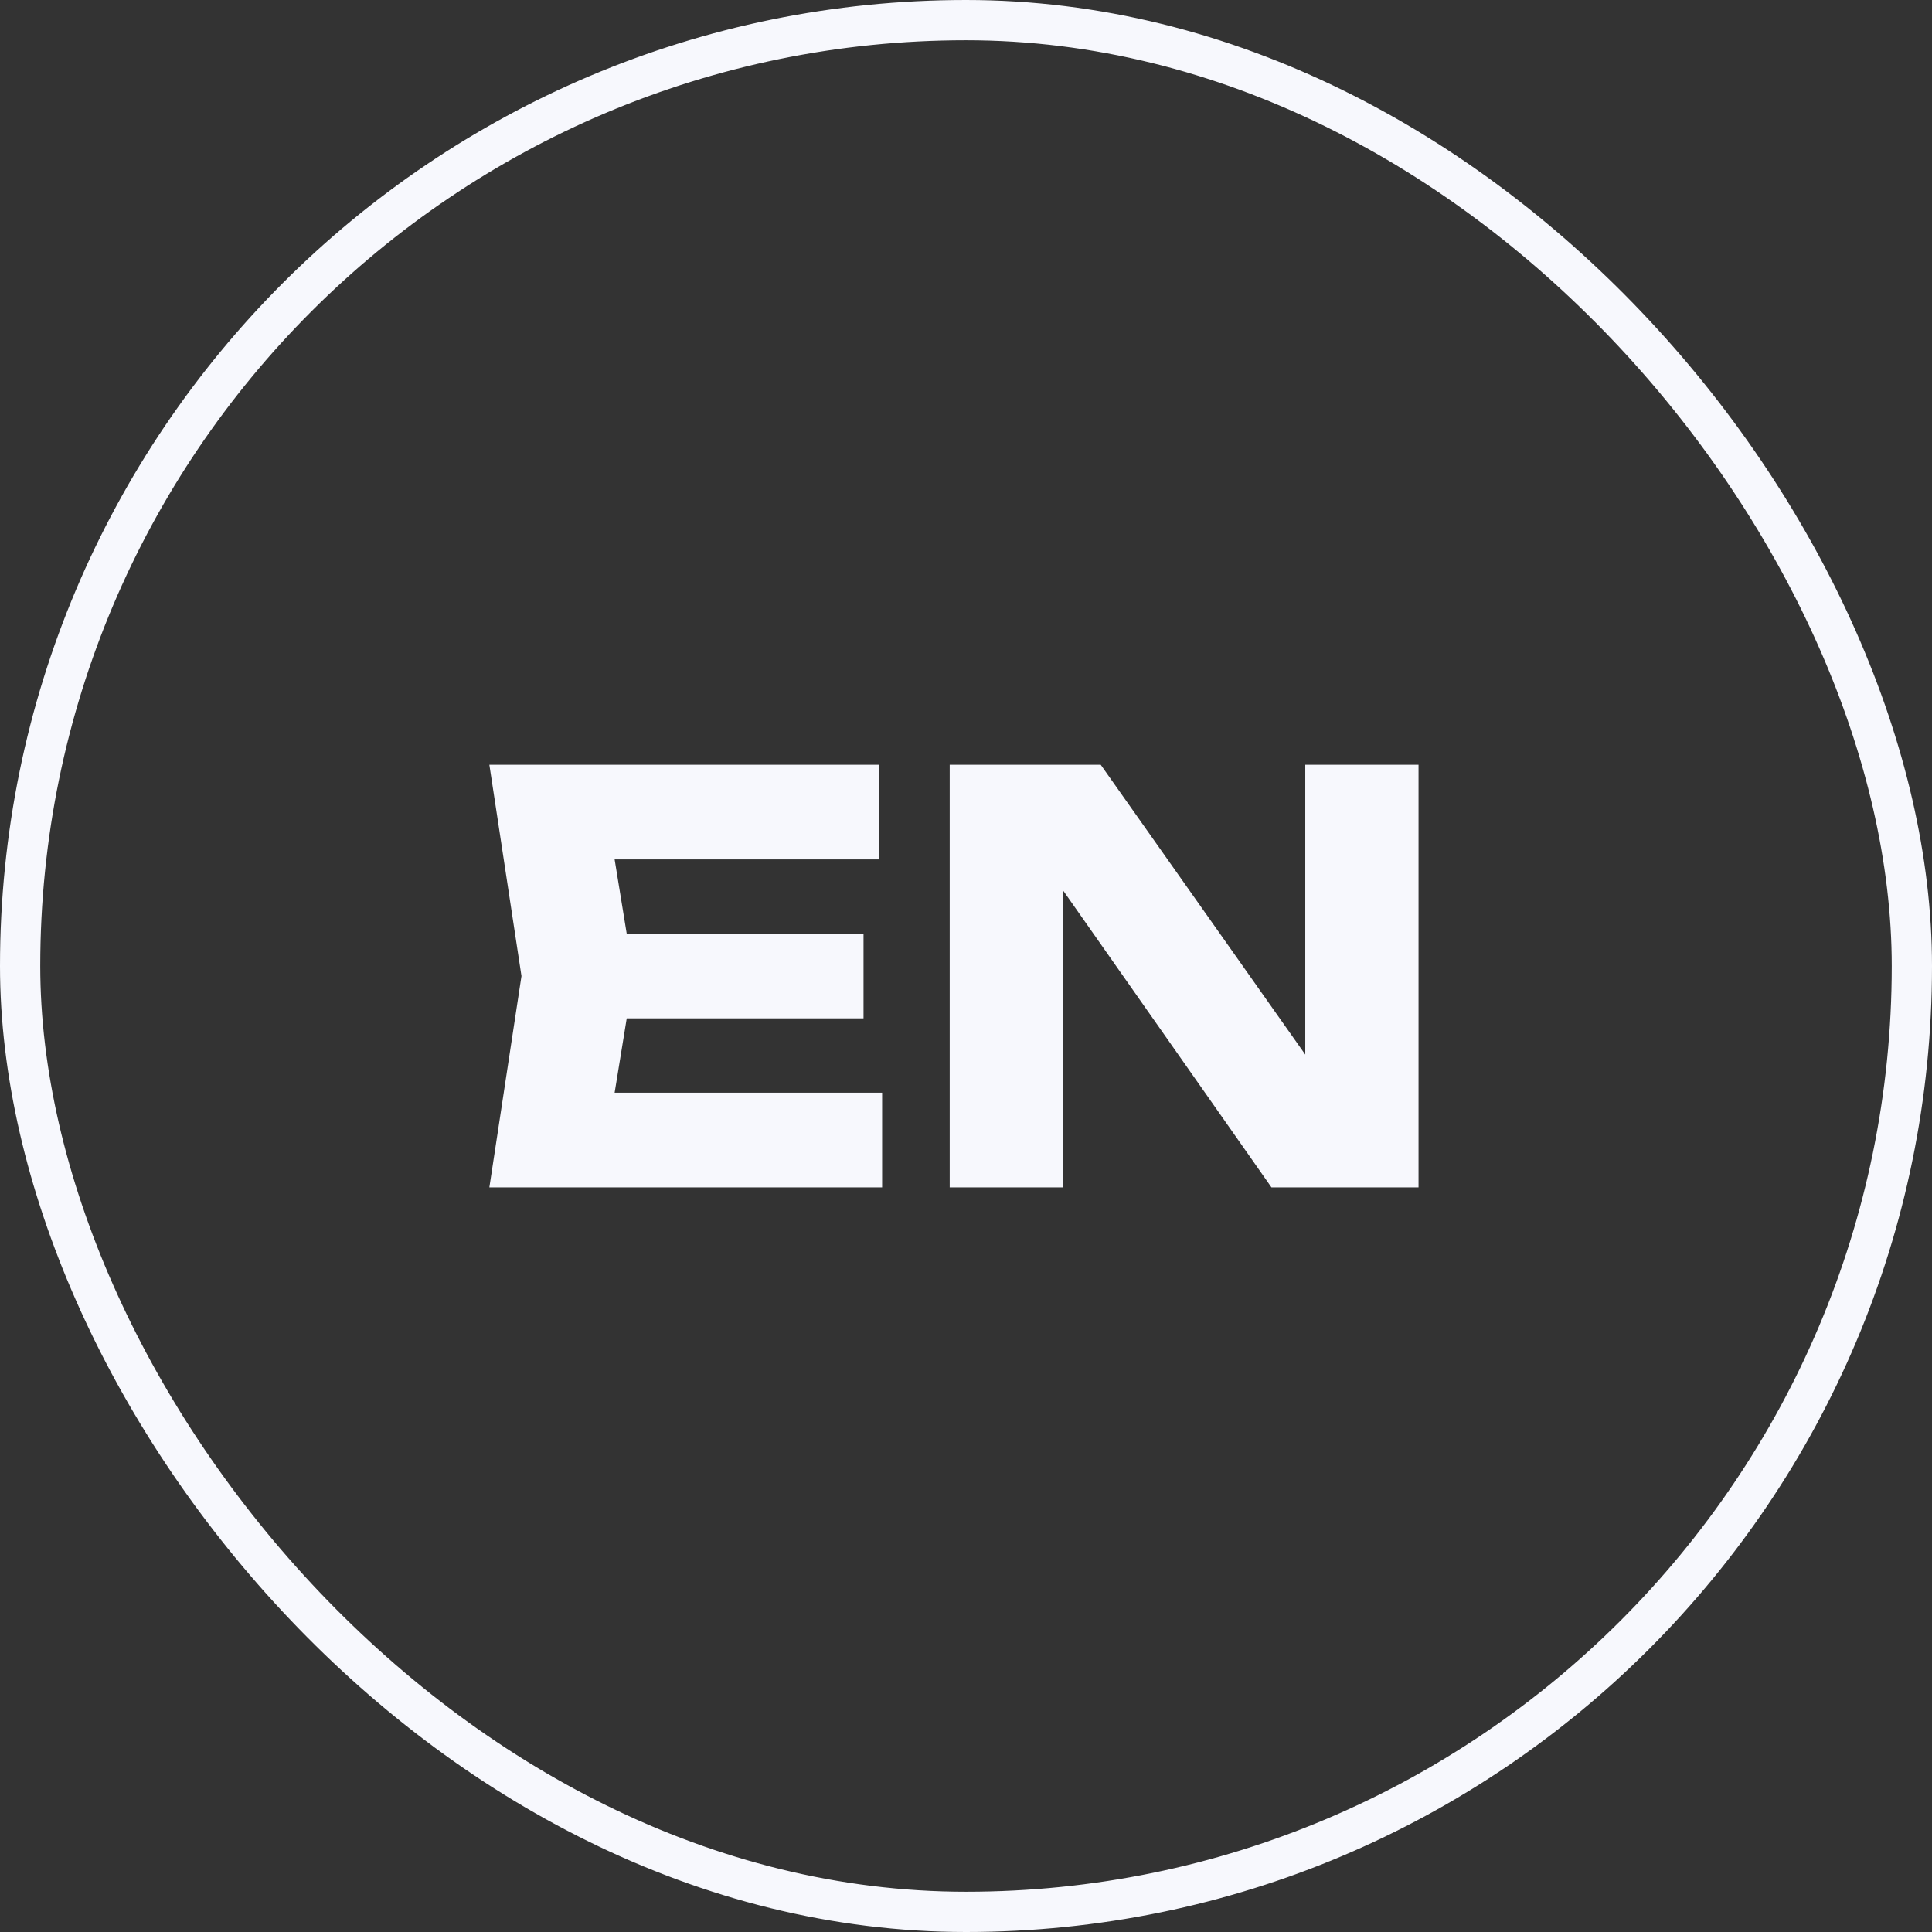 <?xml version="1.0" encoding="UTF-8"?> <svg xmlns="http://www.w3.org/2000/svg" width="48" height="48" viewBox="0 0 48 48" fill="none"><rect x="0" y="0" width="48" height="48" fill="#333333" stroke="none"/><rect x="0.5" y="0.5" width="47" height="47" rx="23.5" stroke="#F7F8FD"></rect><path d="M21.454 23.2V25.3H13.768V23.2H21.454ZM15.742 24.25L15.056 28.464L13.88 27.148H21.916V29.5H12.158L12.956 24.25L12.158 19H21.846V21.352H13.88L15.056 20.036L15.742 24.25ZM33.325 27.47L32.429 27.652V19H35.243V29.5H31.589L25.527 20.862L26.409 20.68V29.5H23.595V19H27.347L33.325 27.47Z" fill="#F7F8FD"></path></svg> 